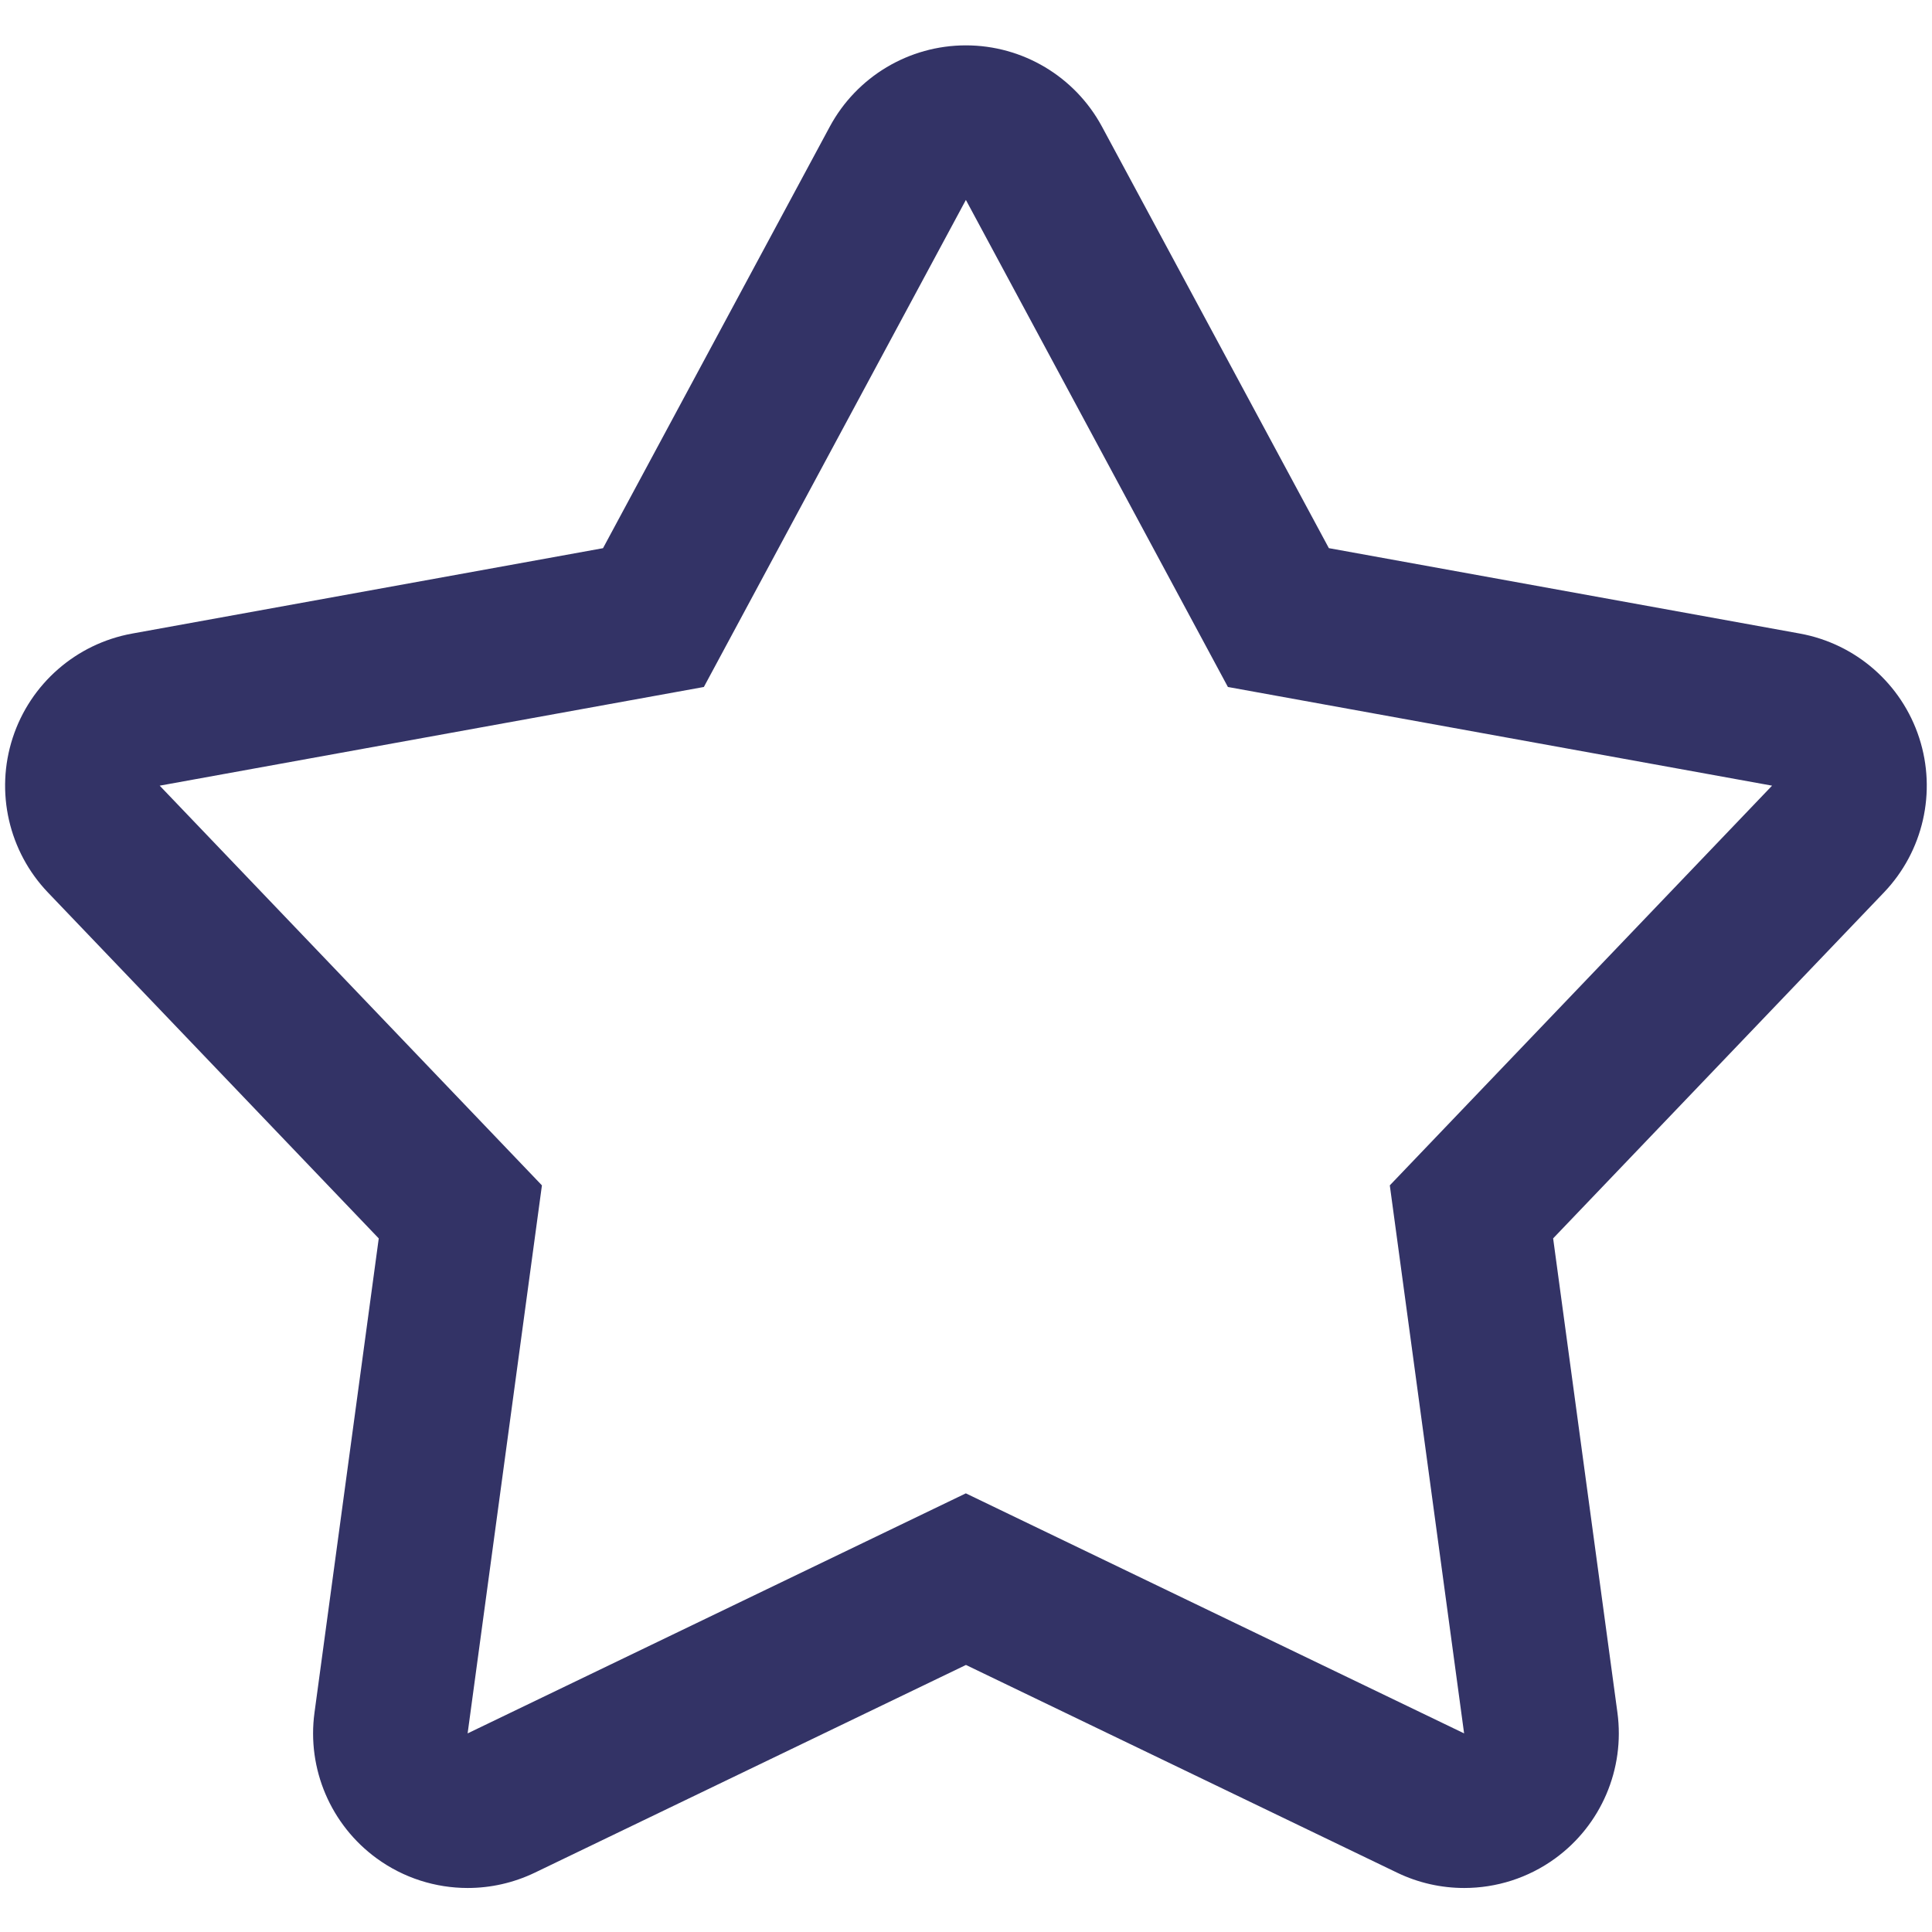 <?xml version="1.0" encoding="UTF-8"?> <svg xmlns="http://www.w3.org/2000/svg" xmlns:xlink="http://www.w3.org/1999/xlink" version="1.1" id="Многоугольник_1_1_" x="0px" y="0px" viewBox="0 0 500 500" style="enable-background:new 0 0 500 500;" xml:space="preserve"> <style type="text/css"> .st0{fill:#333366;} </style> <path class="st0" d="M249.97,51.74l67.81,126.05l140.83,25.54l-98.93,103.44l19.23,141.83l-128.95-62.12L121.02,448.6l19.23-141.83 L41.33,203.33l140.83-25.54L249.97,51.74 M249.97,11.74c-14.72,0-28.25,8.09-35.23,21.05l-58.68,109.08l-121.87,22.1 c-14.48,2.63-26.36,13-30.91,27c-4.55,14-1.04,29.37,9.13,40.01l85.61,89.52L81.39,443.23c-1.98,14.59,4.22,29.08,16.13,37.74 c6.96,5.06,15.21,7.64,23.52,7.64c5.91,0,11.84-1.31,17.36-3.96l111.59-53.76l111.59,53.76c5.51,2.66,11.45,3.96,17.36,3.96 c8.31,0,16.56-2.58,23.52-7.64c11.91-8.65,18.1-23.15,16.13-37.74l-16.64-122.74l85.61-89.52c10.17-10.64,13.68-26.01,9.13-40.01 c-4.55-14-16.42-24.37-30.91-27l-121.87-22.1L285.2,32.79C278.22,19.83,264.69,11.74,249.97,11.74L249.97,11.74z"></path> </svg> 